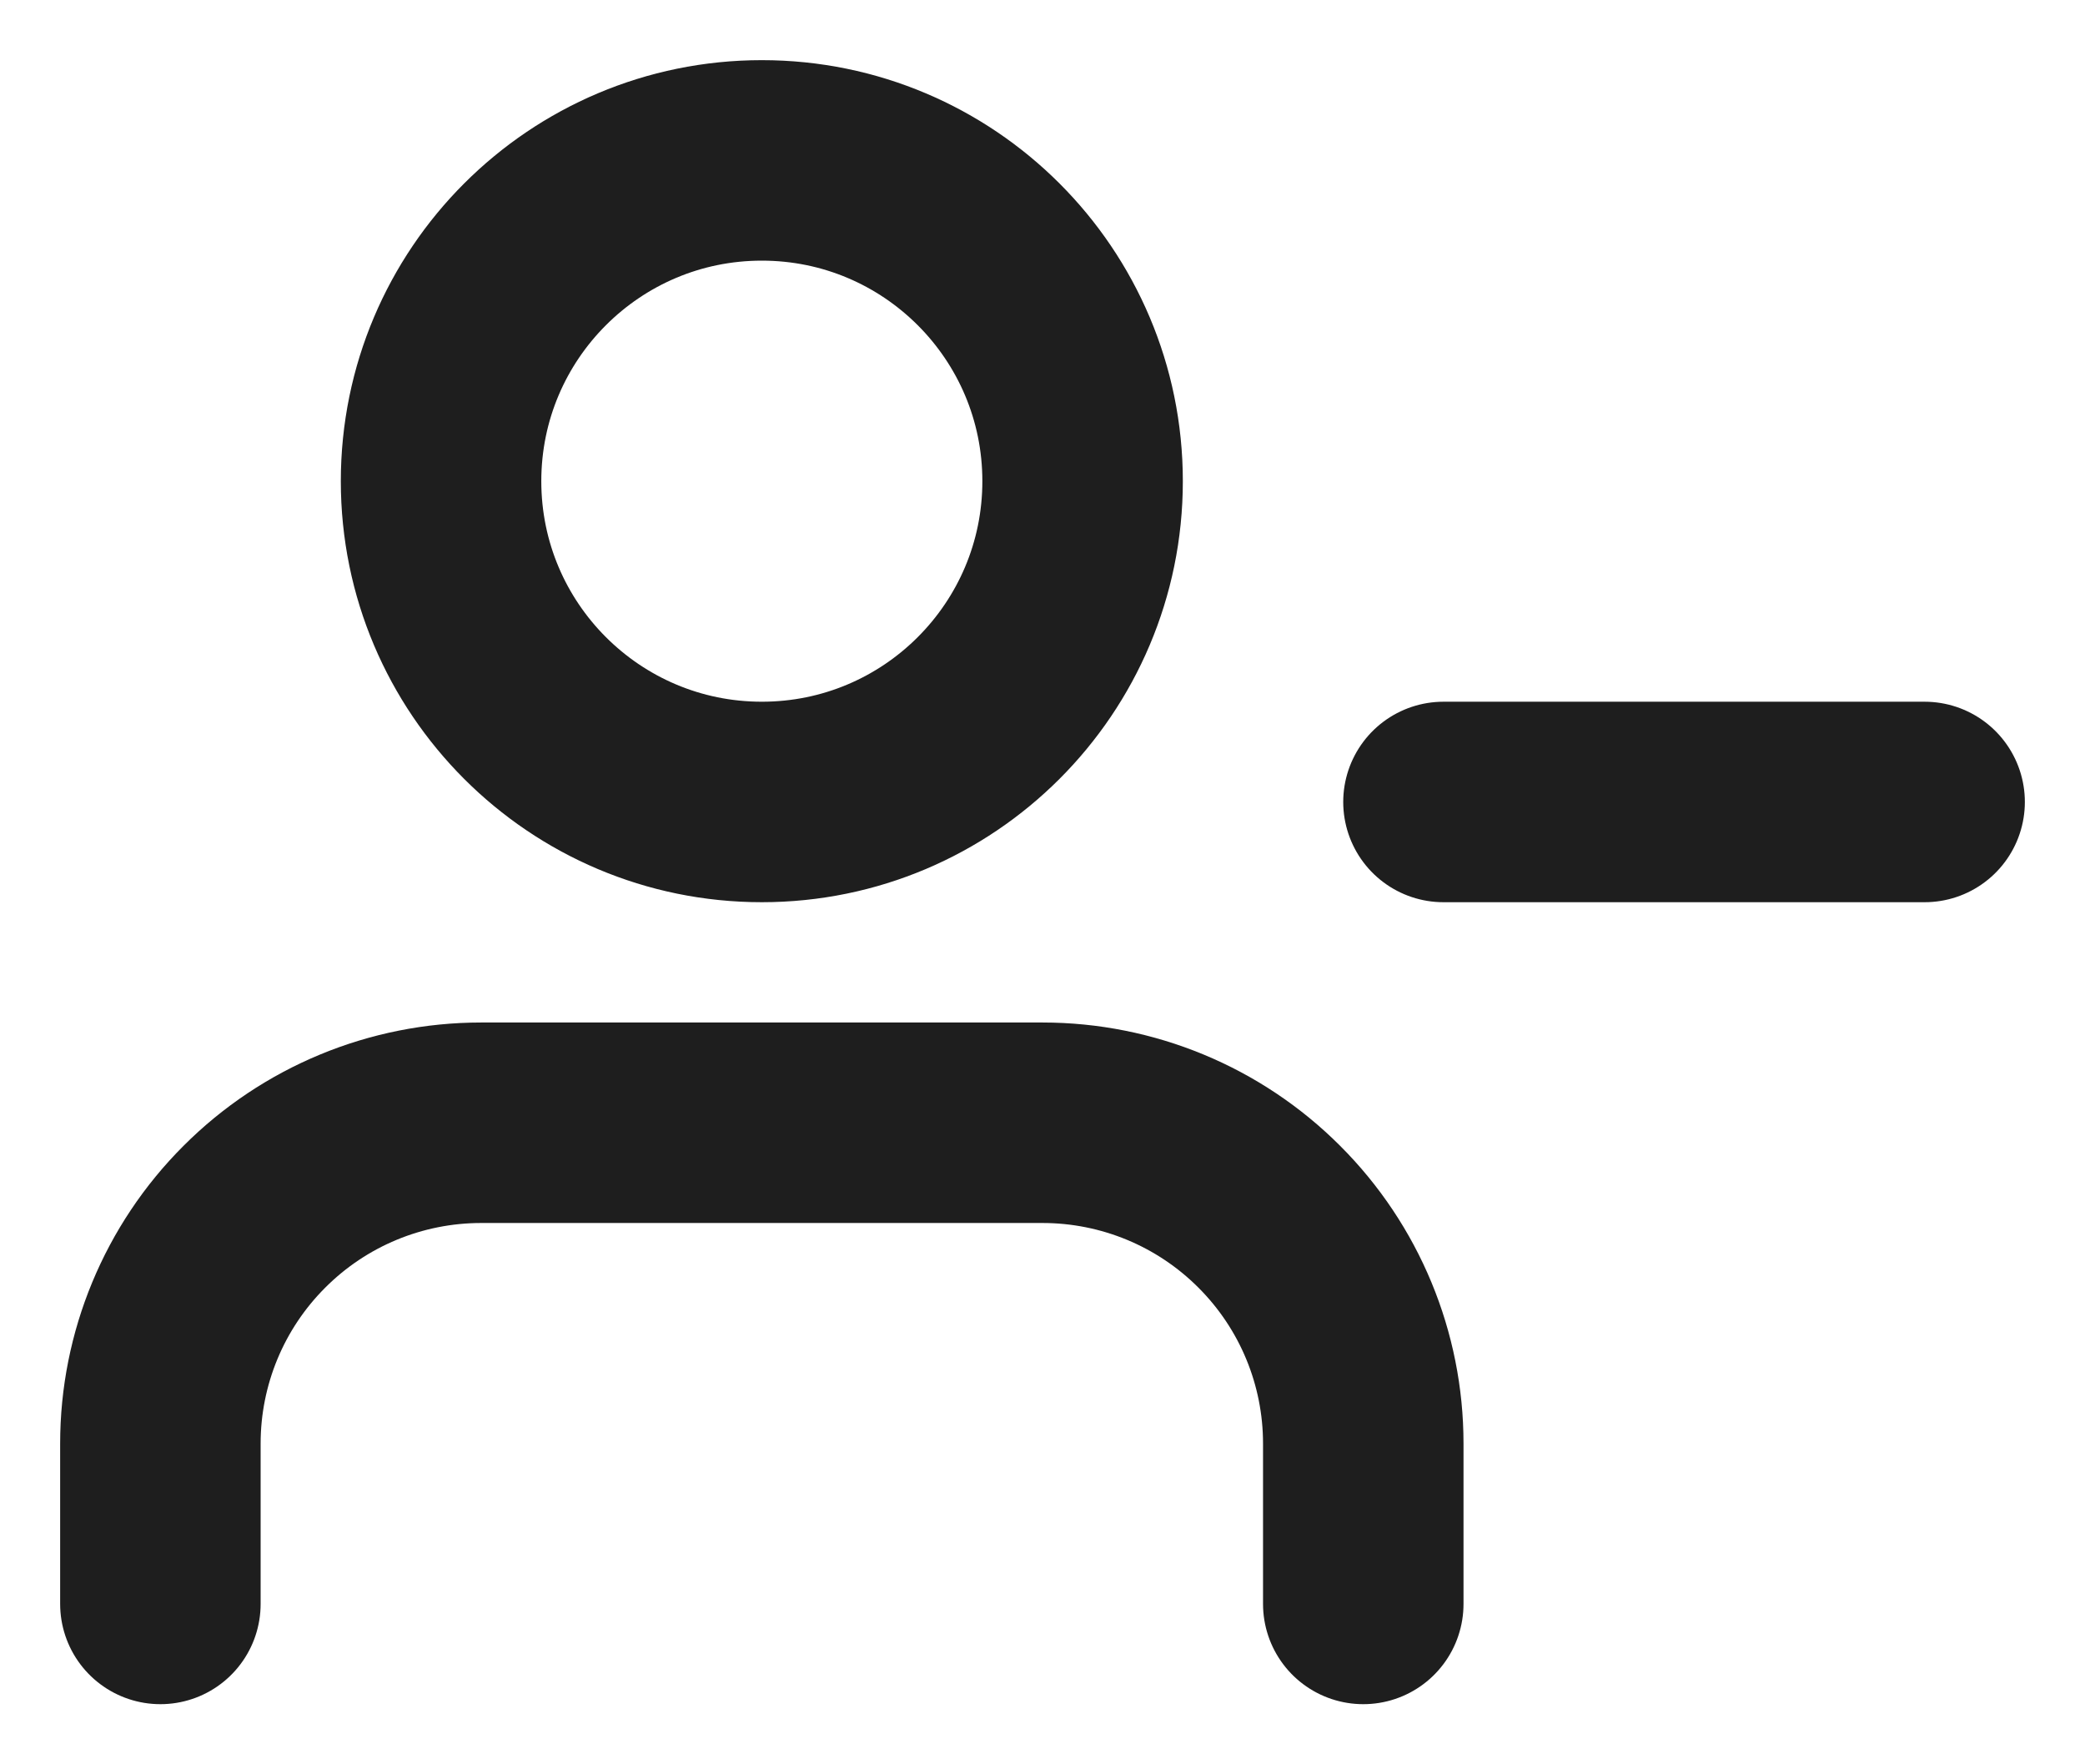 <?xml version="1.0" encoding="utf-8"?>
<svg xmlns="http://www.w3.org/2000/svg" fill="none" height="100%" overflow="visible" preserveAspectRatio="none" style="display: block;" viewBox="0 0 26 22" width="100%">
<path d="M17 20V18C17 16.939 16.579 15.922 15.828 15.172C15.078 14.421 14.061 14 13 14H6C4.939 14 3.922 14.421 3.172 15.172C2.421 15.922 2 16.939 2 18V20M24 10H18M13.5 6C13.5 8.209 11.709 10 9.5 10C7.291 10 5.5 8.209 5.5 6C5.5 3.791 7.291 2 9.5 2C11.709 2 13.5 3.791 13.5 6Z" id="Icon" stroke="#1E1E1E" stroke-linecap="round" stroke-linejoin="round" stroke-width="2.5"/>
</svg>